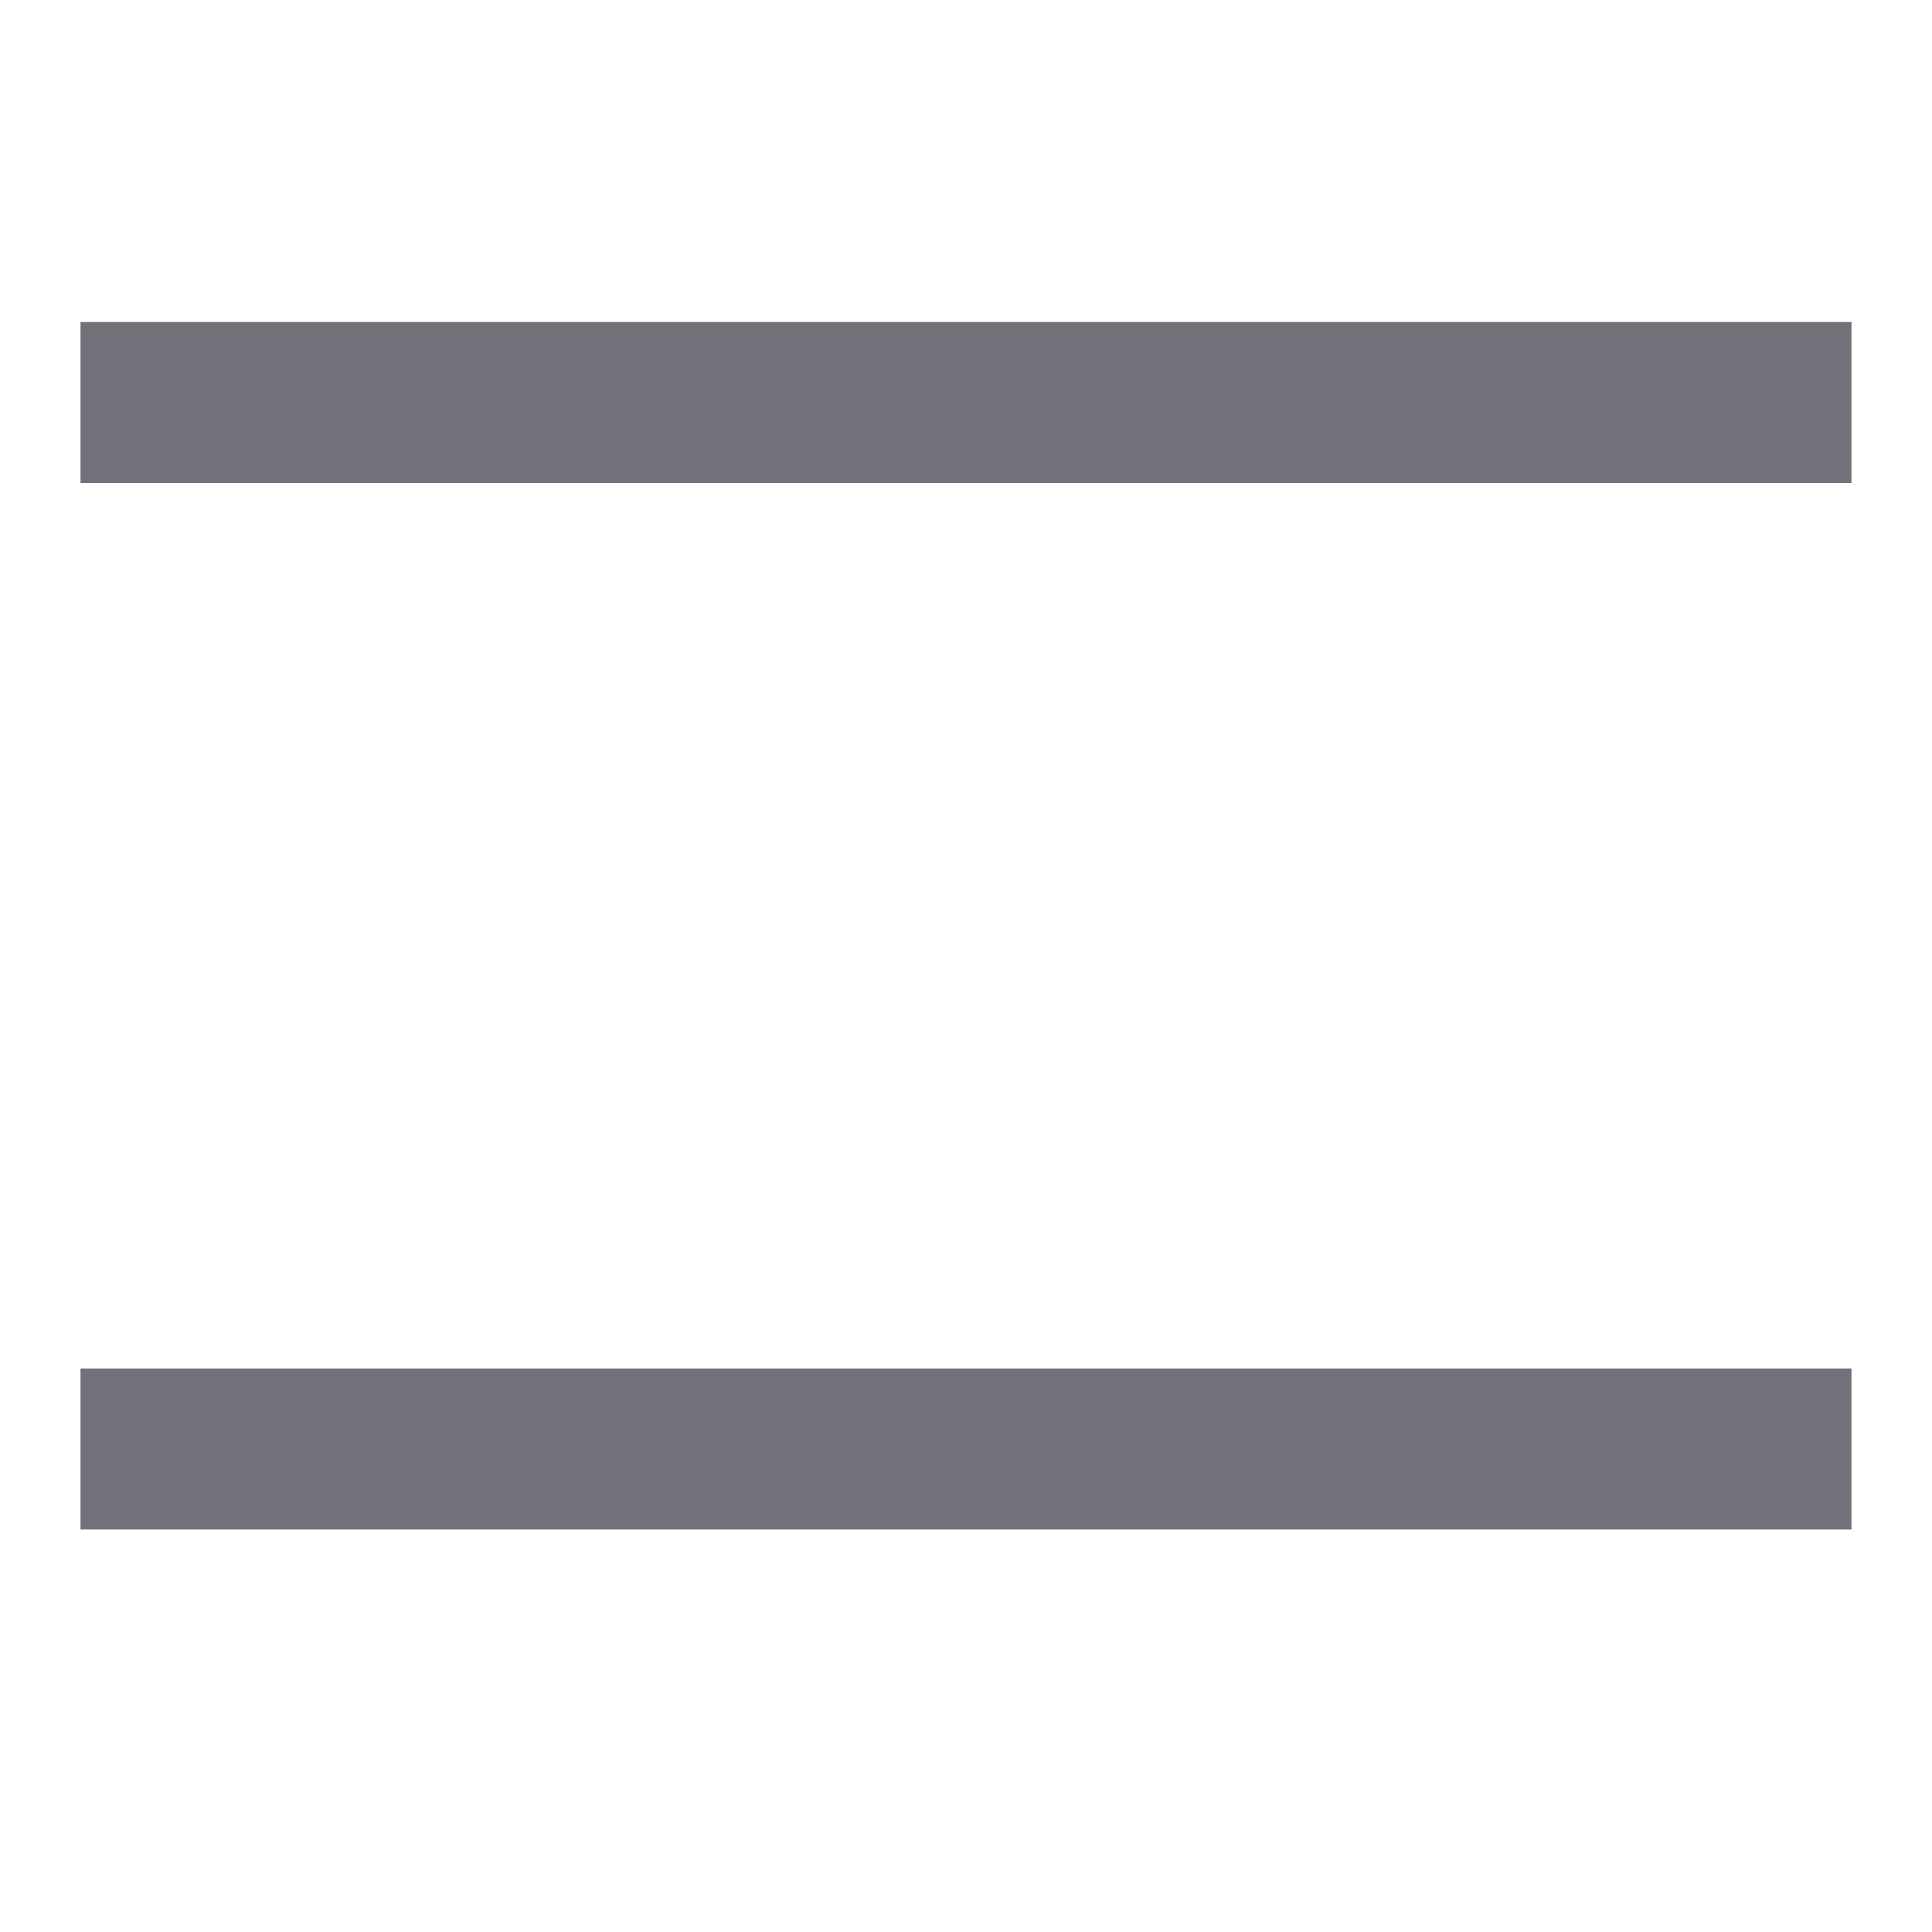 <svg width="24" height="24" viewBox="0 0 24 24" fill="none" xmlns="http://www.w3.org/2000/svg">
<path d="M1 5L23 5" stroke="#71717A" stroke-width="2"/>
<path d="M1 18L23 18" stroke="#71717A" stroke-width="2"/>
</svg>
